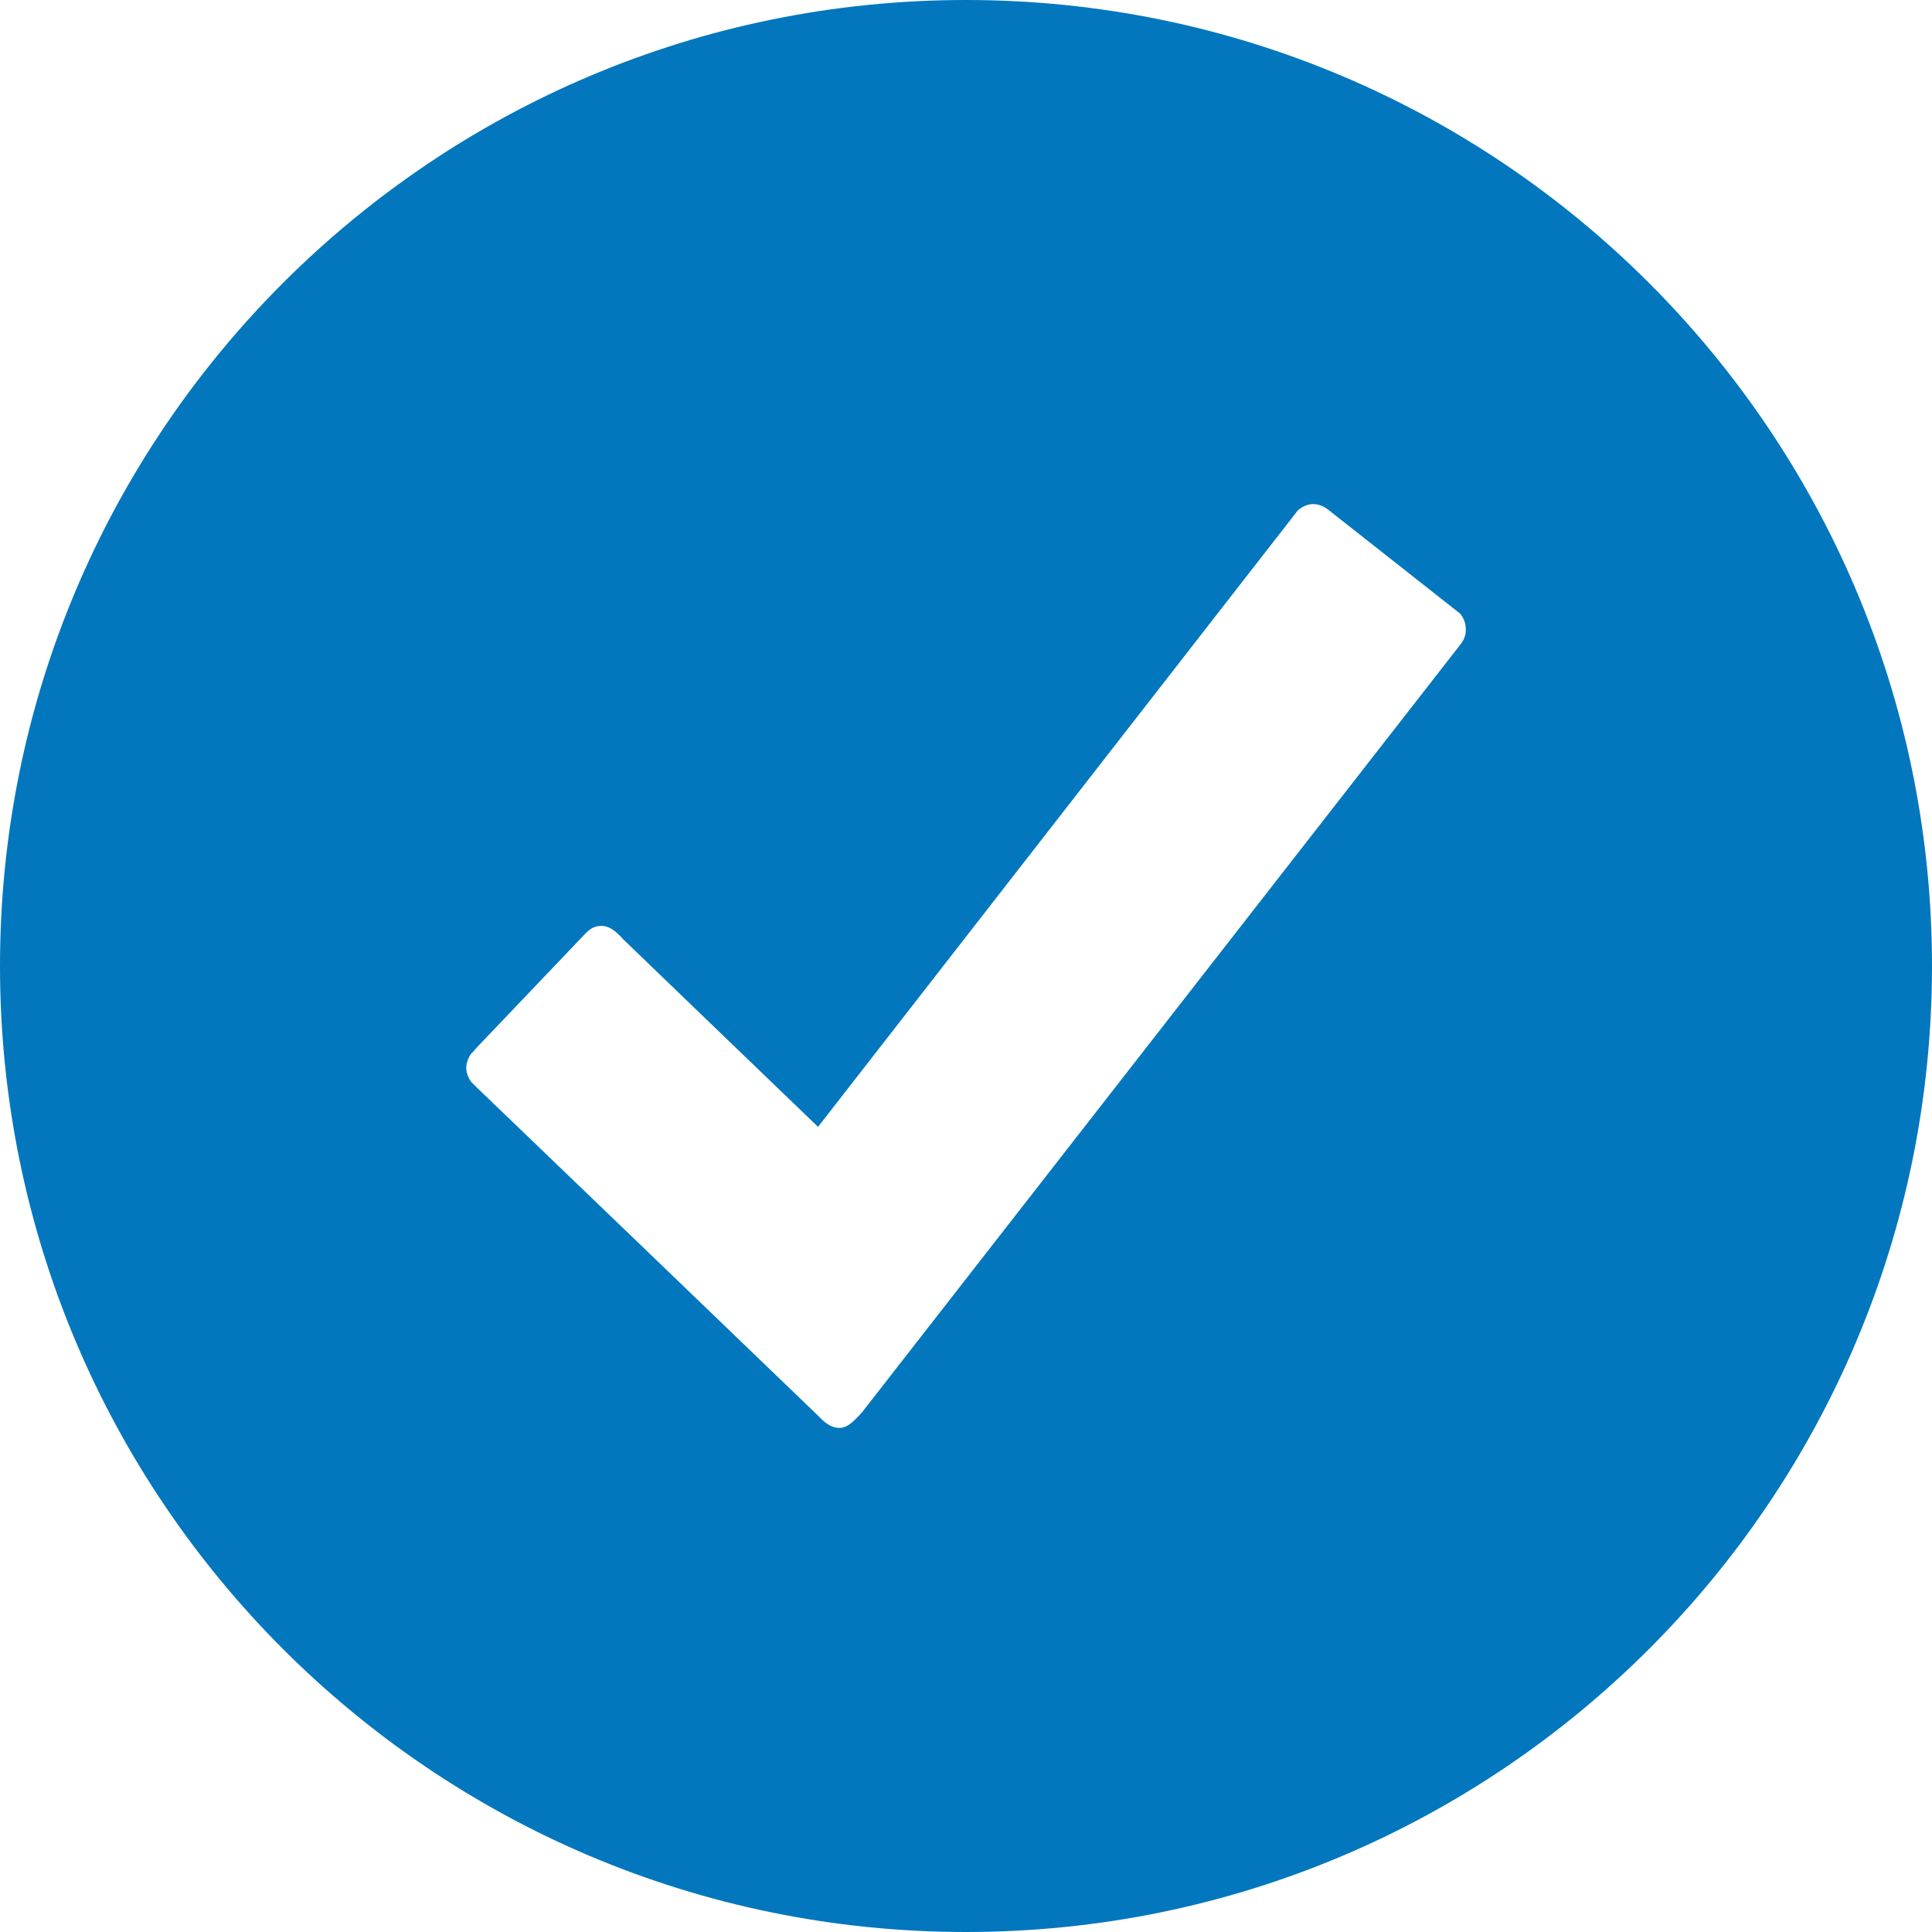 <?xml version="1.0" encoding="UTF-8" standalone="no"?>
<svg width="12px" height="12px" viewBox="0 0 12 12" version="1.1" xmlns="http://www.w3.org/2000/svg" xmlns:xlink="http://www.w3.org/1999/xlink">
    <!-- Generator: Sketch 50.2 (55047) - http://www.bohemiancoding.com/sketch -->
    <title>checkmark-circled</title>
    <desc>Created with Sketch.</desc>
    <defs></defs>
    <g id="Features-by-type" stroke="none" stroke-width="1" fill="none" fill-rule="evenodd">
        <g id="Продукты" transform="translate(-300, -1877)" fill="#0277BD" fill-rule="nonzero">
            <g id="Group-38" transform="translate(300, 1868)">
                <g id="checkmark-circled" transform="translate(0, 9)">
                    <path d="M6,0 C2.687,0 0,2.687 0,6 C0,9.313 2.687,12 6,12 C9.313,12 12,9.313 12,6 C12,2.687 9.313,0 6,0 Z M9.078,3.994 L5.352,8.775 C5.322,8.804 5.274,8.869 5.215,8.869 C5.154,8.869 5.113,8.826 5.079,8.791 C5.044,8.756 2.965,6.758 2.965,6.758 L2.925,6.718 C2.909,6.694 2.896,6.664 2.896,6.632 C2.896,6.6 2.909,6.571 2.925,6.546 C2.936,6.536 2.944,6.528 2.954,6.514 C3.161,6.297 3.579,5.858 3.605,5.831 C3.64,5.796 3.67,5.751 3.734,5.751 C3.801,5.751 3.844,5.807 3.876,5.839 C3.908,5.871 5.081,6.999 5.081,6.999 L8.062,3.169 C8.089,3.147 8.121,3.131 8.156,3.131 C8.191,3.131 8.223,3.145 8.25,3.166 L9.07,3.812 C9.091,3.838 9.104,3.871 9.104,3.905 C9.107,3.94 9.094,3.97 9.078,3.994 Z" id="Shape"></path>
                </g>
            </g>
        </g>
    </g>
</svg>